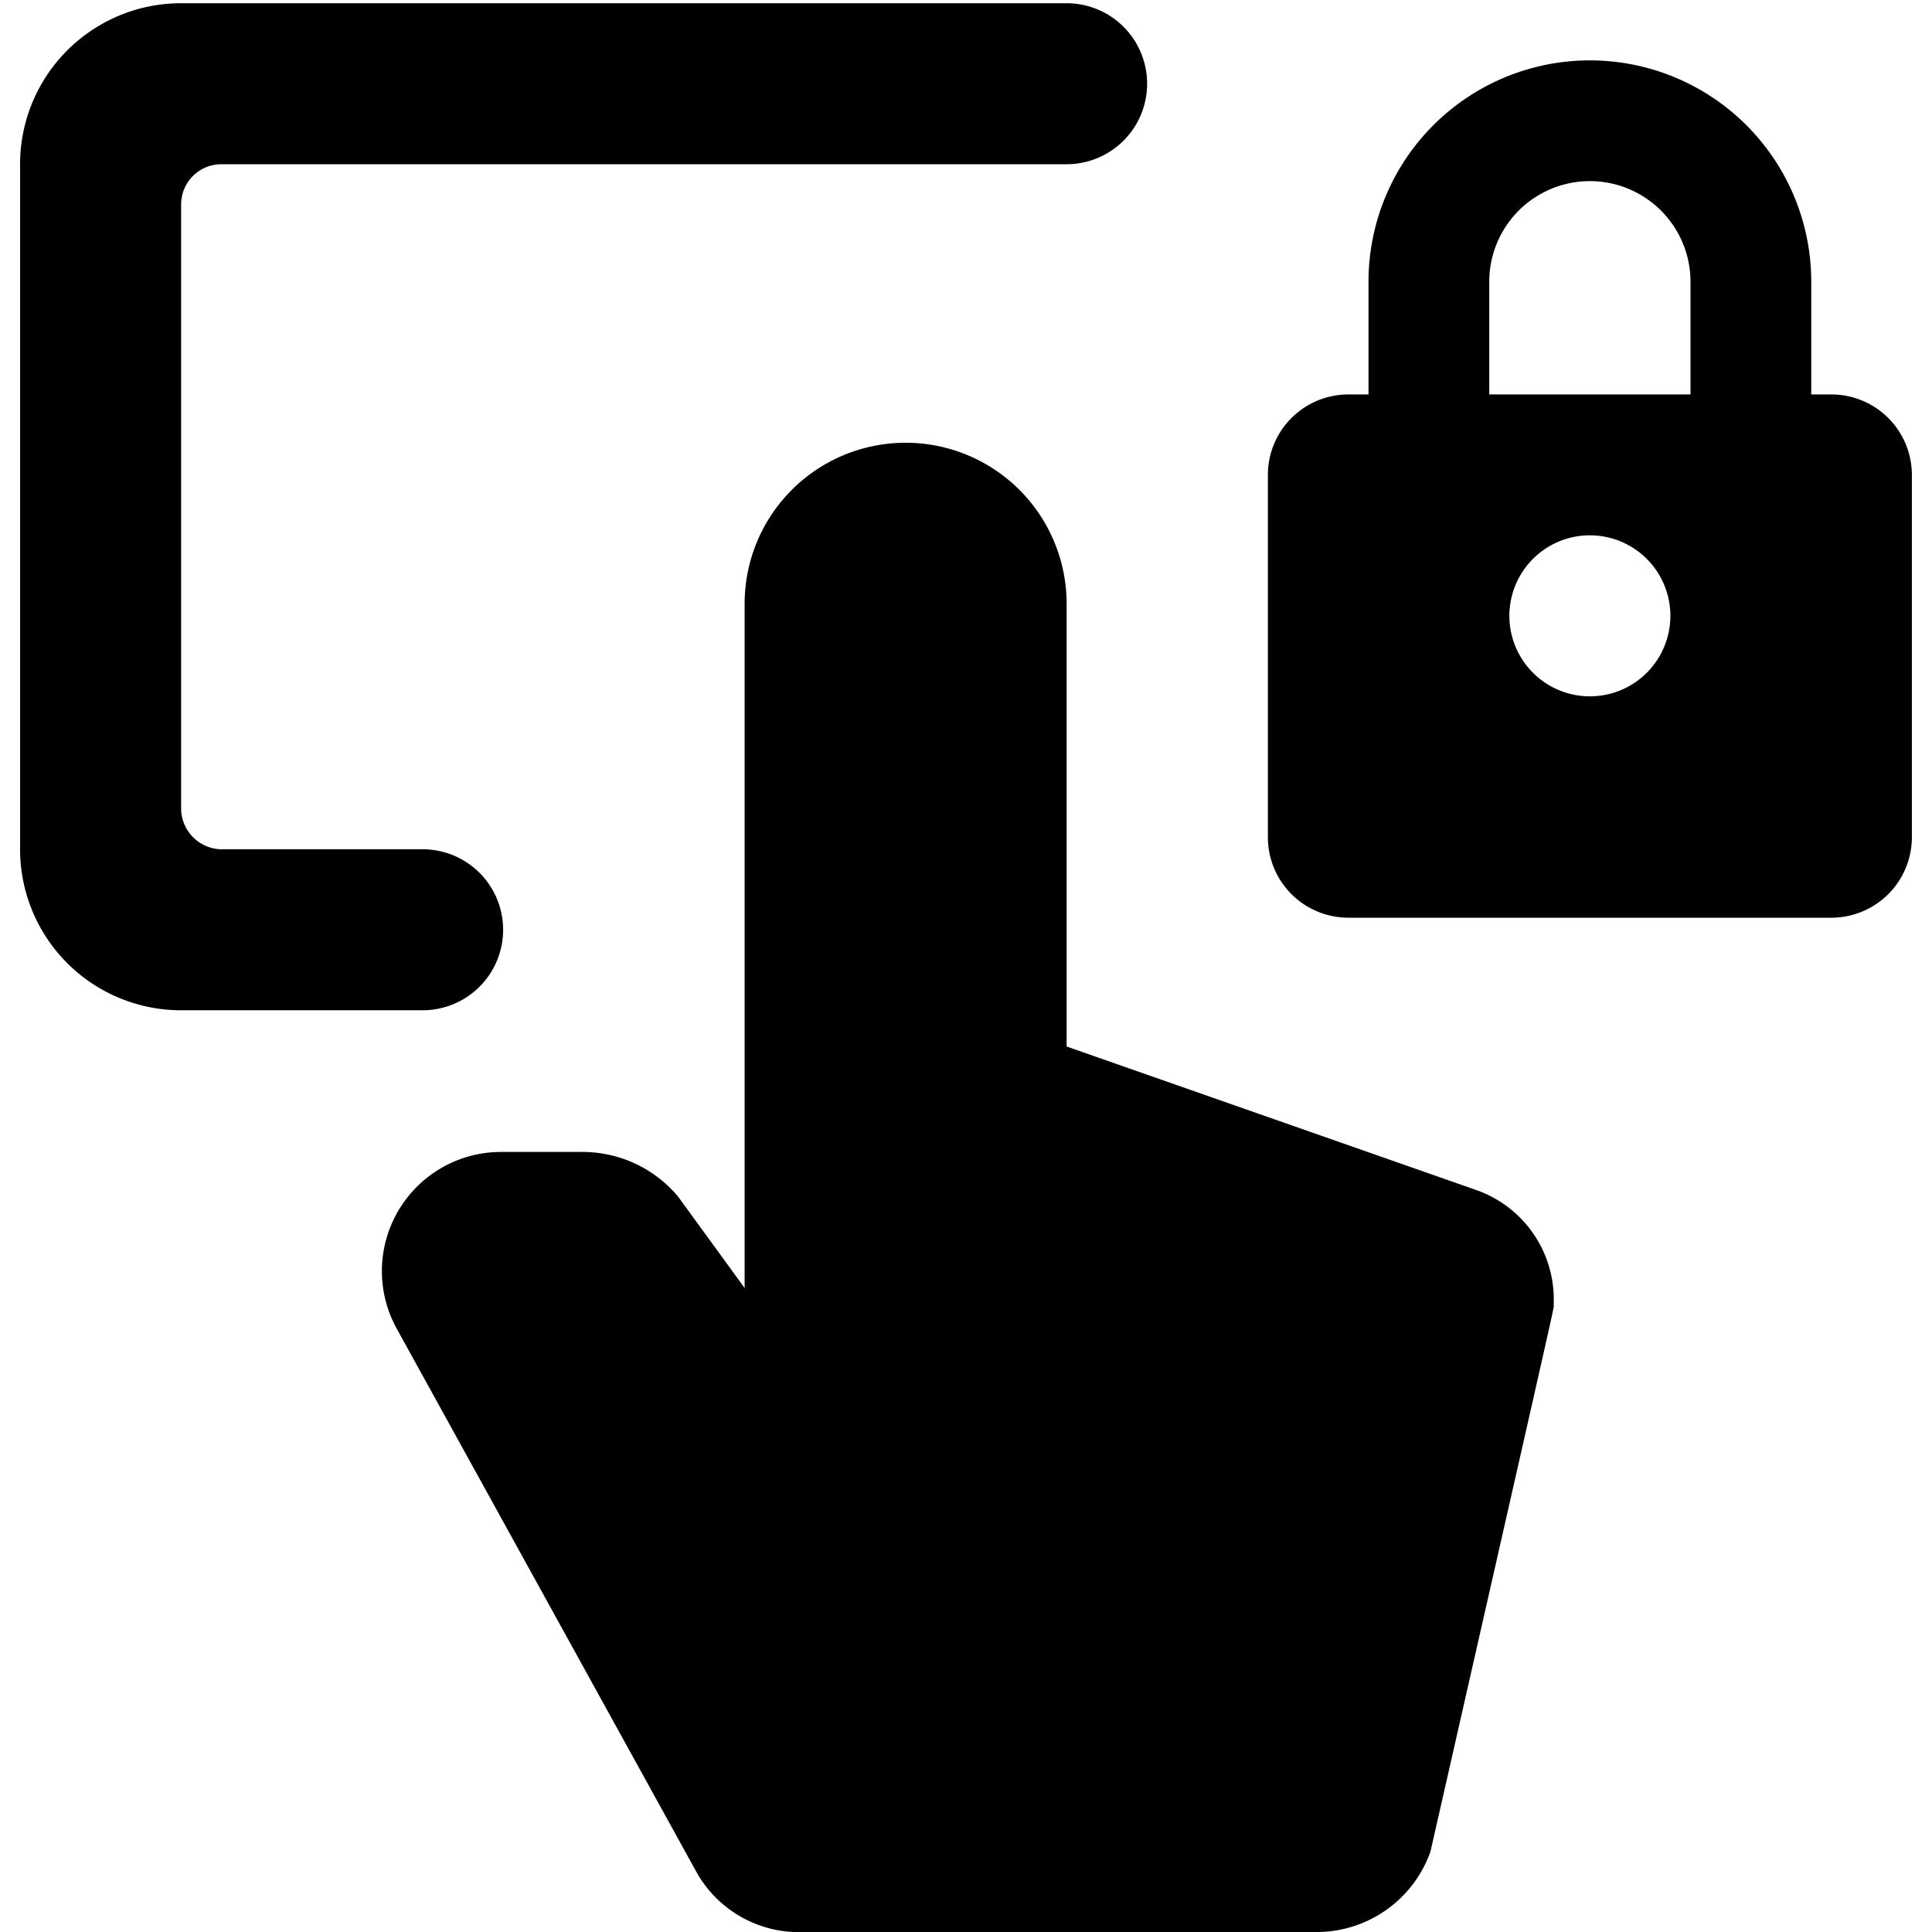 <svg xmlns="http://www.w3.org/2000/svg" viewBox="0 0 24 24"><g><path d="M18.33 14.78 13.25 13V7.5a2 2 0 0 0 -4 0V16l-0.83 -1.14a1.55 1.55 0 0 0 -1.2 -0.55h-1a1.48 1.48 0 0 0 -1.3 2.18l3.74 6.78A1.46 1.46 0 0 0 10 24h6.39a1.5 1.5 0 0 0 1.38 -1c1.66 -7.31 1.53 -6.73 1.53 -6.79a1.44 1.44 0 0 0 -0.97 -1.43Z" fill="#000000" stroke-width="1"></path><path d="M6.25 11.55a1 1 0 0 0 -1 -1l-2.51 0a0.51 0.51 0 0 1 -0.49 -0.5l0 -7.51a0.5 0.5 0 0 1 0.5 -0.5h10.5a1 1 0 0 0 0 -2h-11a2 2 0 0 0 -2 2.05v8.41a2 2 0 0 0 2 2.05h3a1 1 0 0 0 1 -1Z" fill="#000000" stroke-width="1"></path><path d="M22.75 4.9h-0.25V3.5a2.75 2.75 0 0 0 -5.5 0v1.4h-0.25a1 1 0 0 0 -1 1v4.5a1 1 0 0 0 1 1h6a1 1 0 0 0 1 -1V5.9a1 1 0 0 0 -1 -1Zm-3 3.75a1 1 0 1 1 1 -1 1 1 0 0 1 -1 1ZM18.5 4.9V3.5a1.25 1.25 0 0 1 2.5 0v1.4Z" fill="#000000" stroke-width="1"></path></g></svg>